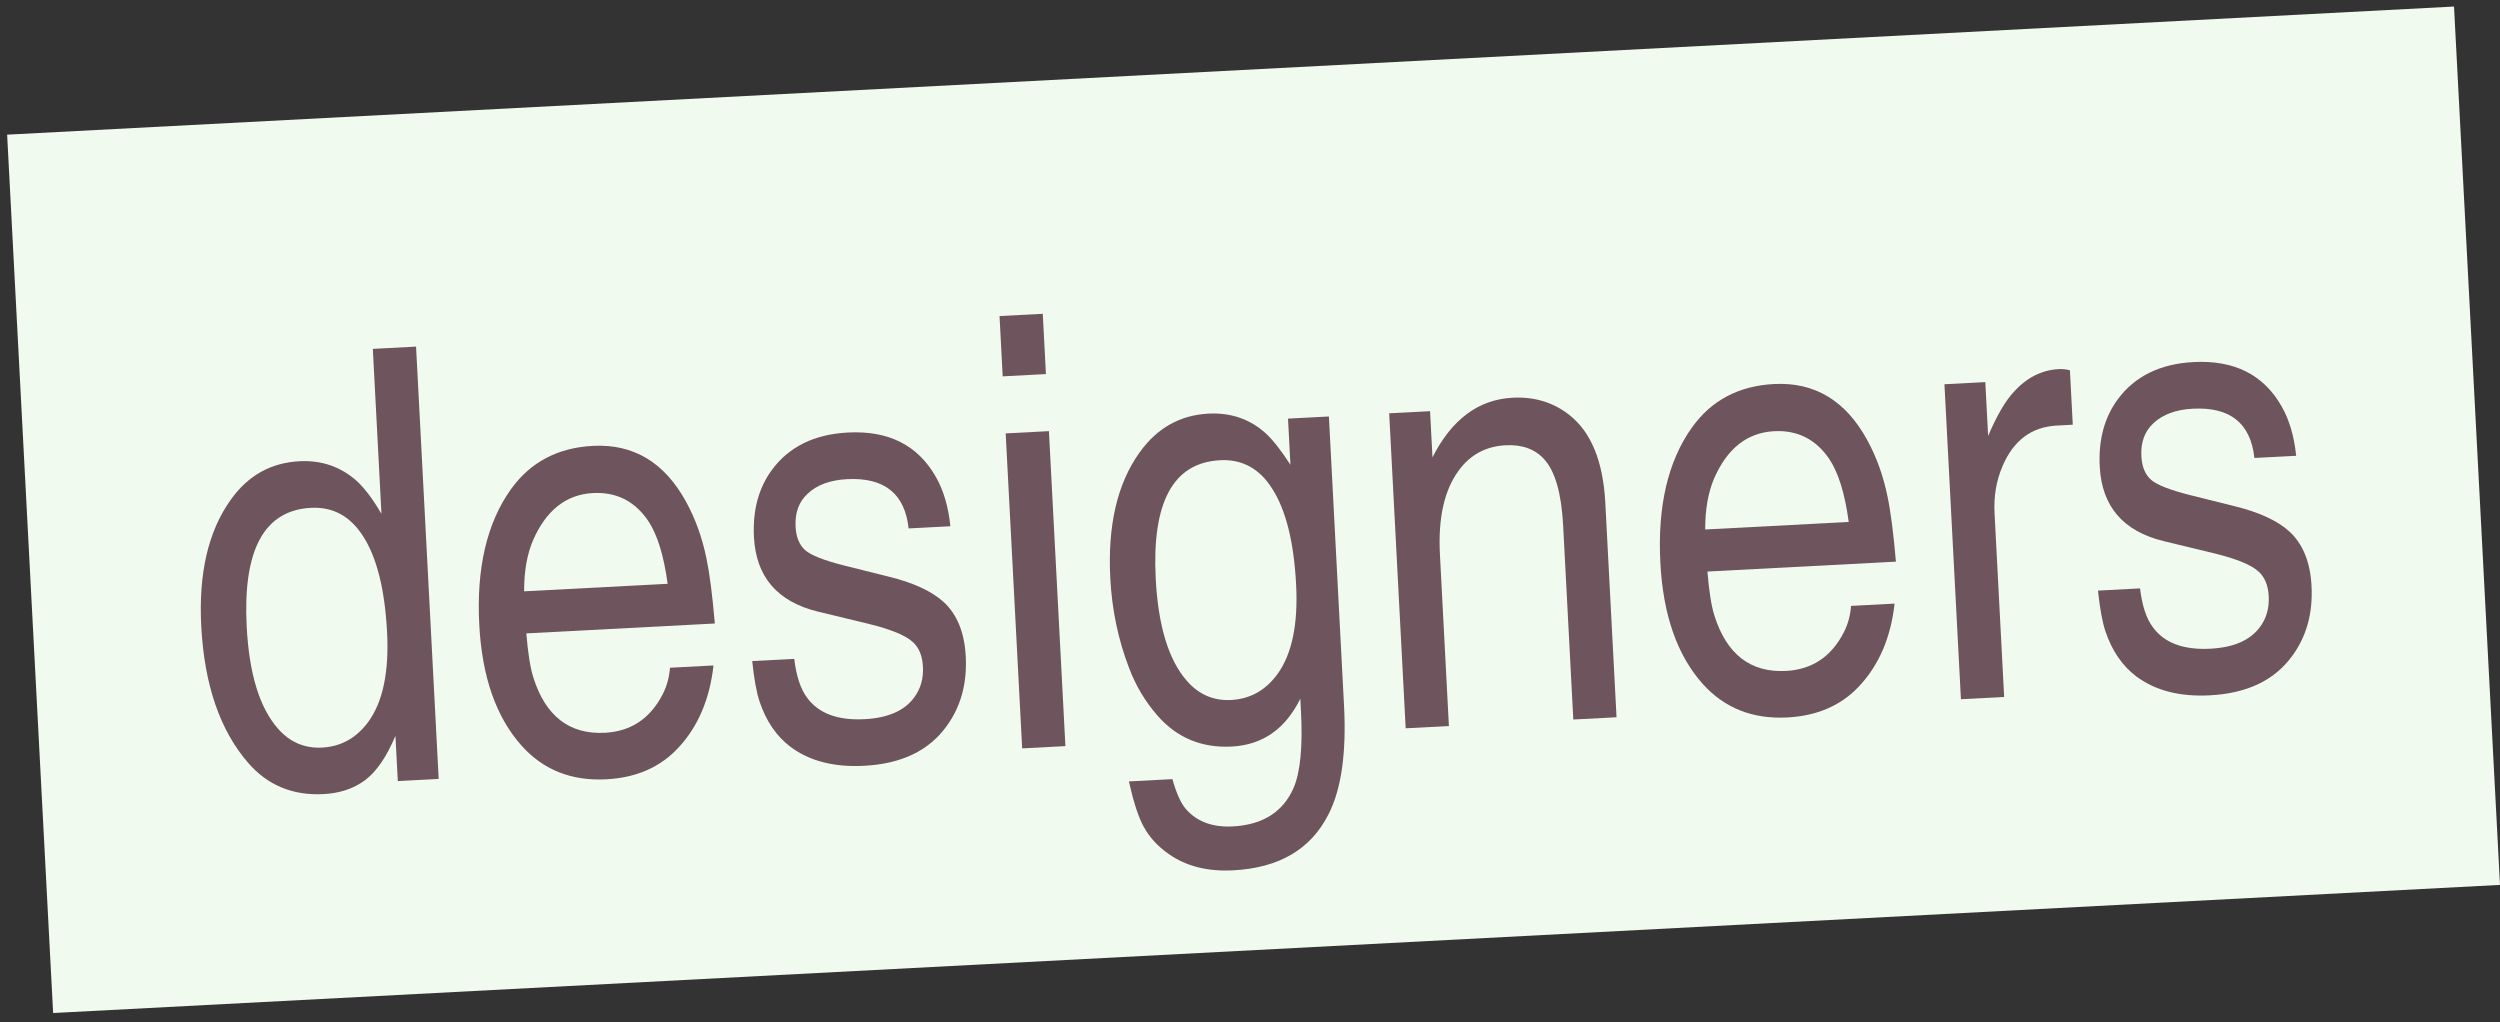 <svg width="247" height="101" viewBox="0 0 247 101" fill="none" xmlns="http://www.w3.org/2000/svg">
<rect x="0" y="0" width="247" height="101" fill="#333333" stroke="none"/>
<path d="M0.705 13.304L242.456 0.646L247 87.428L5.249 100.086L0.705 13.304Z" fill="#F1FAEE"/>
<path d="M41.106 34.245L43.342 76.958L39.304 77.17L39.069 72.695C38.224 74.721 37.241 76.171 36.121 77.045C34.981 77.901 33.597 78.372 31.97 78.457C28.929 78.616 26.447 77.59 24.525 75.379C21.735 72.165 20.188 67.662 19.884 61.87C19.61 56.64 20.578 52.481 22.786 49.394C24.486 46.993 26.75 45.719 29.578 45.571C31.767 45.456 33.656 46.105 35.245 47.517C36.041 48.253 36.856 49.337 37.688 50.769L36.835 34.469L41.106 34.245ZM30.723 50.173C26.093 50.415 23.977 54.333 24.374 61.926C24.618 66.576 25.648 69.93 27.465 71.991C28.642 73.328 30.093 73.952 31.817 73.861C33.715 73.762 35.253 72.895 36.43 71.26C37.842 69.282 38.446 66.347 38.242 62.453C38.022 58.25 37.235 55.096 35.882 52.991C34.612 50.998 32.892 50.059 30.723 50.173Z" fill="#6D545D"/>
<path d="M66.193 65.972L70.493 65.747C70.123 69.068 68.973 71.77 67.043 73.853C65.26 75.791 62.877 76.839 59.894 76.995C56.465 77.174 53.678 76.067 51.533 73.674C49.015 70.853 47.621 66.867 47.352 61.714C47.06 56.135 48.099 51.681 50.469 48.352C52.387 45.668 55.09 44.235 58.577 44.052C62.587 43.842 65.655 45.682 67.782 49.572C68.705 51.253 69.375 53.112 69.793 55.149C70.102 56.609 70.38 58.76 70.626 61.602L52.001 62.578C52.161 64.531 52.393 65.986 52.695 66.941C53.905 70.762 56.264 72.581 59.77 72.398C62.346 72.263 64.251 70.988 65.484 68.573C65.889 67.775 66.125 66.908 66.193 65.972ZM51.783 58.423L65.963 57.68C65.581 54.845 64.928 52.752 64.002 51.402C62.678 49.49 60.874 48.594 58.588 48.714C55.934 48.852 53.957 50.413 52.656 53.395C52.068 54.785 51.777 56.461 51.783 58.423Z" fill="#6D545D"/>
<path d="M93.898 51.993L89.772 52.209C89.398 48.771 87.37 47.148 83.69 47.341C82.024 47.428 80.728 47.904 79.802 48.768C78.931 49.571 78.532 50.661 78.604 52.036C78.657 53.063 78.97 53.833 79.54 54.347C80.111 54.861 81.42 55.375 83.467 55.889L87.807 56.973C90.227 57.565 92.028 58.394 93.211 59.458C94.557 60.689 95.292 62.486 95.416 64.85C95.557 67.542 94.92 69.848 93.506 71.768C91.767 74.17 89.057 75.468 85.376 75.66C82.413 75.816 79.991 75.195 78.111 73.797C76.716 72.744 75.696 71.253 75.051 69.325C74.752 68.447 74.508 67.11 74.317 65.314L78.472 65.096C78.677 66.794 79.093 68.064 79.72 68.906C80.851 70.478 82.753 71.194 85.427 71.054C87.732 70.934 89.365 70.217 90.326 68.904C90.961 68.055 91.248 67.04 91.186 65.858C91.129 64.773 90.785 63.956 90.154 63.406C89.441 62.764 88.011 62.178 85.867 61.649L80.82 60.428C76.807 59.453 74.697 56.999 74.491 53.067C74.353 50.433 74.946 48.216 76.27 46.418C77.957 44.135 80.457 42.907 83.769 42.733C87.798 42.522 90.701 43.992 92.478 47.143C93.228 48.463 93.701 50.08 93.898 51.993Z" fill="#6D545D"/>
<path d="M103.633 42.596L105.262 73.716L100.991 73.94L99.361 42.82L103.633 42.596ZM103.338 36.959L99.066 37.183L98.754 31.226L103.026 31.003L103.338 36.959Z" fill="#6D545D"/>
<path d="M131.295 41.148L132.79 69.711C133.036 74.398 132.524 77.98 131.255 80.455C129.513 83.907 126.375 85.751 121.842 85.988C119.305 86.121 117.179 85.582 115.464 84.37C114.396 83.63 113.572 82.731 112.992 81.673C112.476 80.729 111.991 79.24 111.534 77.204L115.835 76.979C116.217 78.338 116.646 79.307 117.123 79.884C118.22 81.167 119.775 81.755 121.79 81.65C124.773 81.494 126.784 80.213 127.824 77.808C128.48 76.24 128.718 73.731 128.537 70.283L128.472 69.034C126.997 72.024 124.739 73.6 121.697 73.759C118.714 73.915 116.261 72.888 114.339 70.677C113.141 69.302 112.214 67.748 111.56 66.015C110.481 63.216 109.86 60.257 109.697 57.138C109.423 51.908 110.391 47.759 112.6 44.691C114.319 42.289 116.584 41.015 119.392 40.868C121.601 40.752 123.49 41.401 125.059 42.815C125.774 43.477 126.586 44.512 127.495 45.921L127.256 41.359L131.295 41.148ZM120.537 45.47C115.907 45.712 113.79 49.62 114.187 57.195C114.431 61.863 115.462 65.228 117.279 67.289C118.457 68.626 119.907 69.249 121.631 69.159C123.53 69.059 125.067 68.192 126.244 66.557C127.656 64.58 128.26 61.644 128.056 57.751C127.836 53.547 127.049 50.393 125.696 48.288C124.445 46.295 122.726 45.355 120.537 45.47Z" fill="#6D545D"/>
<path d="M141.529 45.187C143.43 41.435 146.066 39.471 149.437 39.295C151.587 39.182 153.452 39.745 155.032 40.983C157.199 42.676 158.39 45.576 158.605 49.683L159.714 70.865L155.443 71.089L154.44 51.94C154.274 48.763 153.655 46.581 152.583 45.394C151.674 44.374 150.397 43.906 148.751 43.993C146.794 44.095 145.245 44.934 144.104 46.508C142.69 48.447 142.077 51.199 142.264 54.763L143.152 71.732L138.881 71.956L137.251 40.836L141.29 40.625L141.529 45.187Z" fill="#6D545D"/>
<path d="M182.884 59.862L187.185 59.637C186.815 62.958 185.665 65.66 183.734 67.743C181.951 69.681 179.568 70.729 176.585 70.885C173.157 71.064 170.37 69.957 168.224 67.564C165.707 64.743 164.313 60.757 164.043 55.604C163.751 50.025 164.79 45.571 167.16 42.242C169.079 39.558 171.782 38.125 175.268 37.942C179.278 37.732 182.346 39.572 184.473 43.462C185.396 45.143 186.067 47.002 186.484 49.039C186.794 50.499 187.071 52.65 187.317 55.492L168.692 56.468C168.853 58.421 169.084 59.876 169.387 60.831C170.597 64.652 172.955 66.471 176.461 66.288C179.038 66.153 180.942 64.878 182.176 62.463C182.581 61.665 182.817 60.798 182.884 59.862ZM168.474 52.313L182.654 51.57C182.273 48.735 181.619 46.642 180.694 45.292C179.37 43.38 177.565 42.484 175.279 42.603C172.625 42.742 170.648 44.303 169.348 47.285C168.76 48.675 168.469 50.351 168.474 52.313Z" fill="#6D545D"/>
<path d="M204.79 41.962L203.163 42.047C200.684 42.196 198.909 43.542 197.838 46.084C197.232 47.495 196.973 49.043 197.062 50.728L198.011 68.86L193.74 69.083L192.11 37.964L196.149 37.752L196.428 43.069C197.275 41.083 198.113 39.64 198.94 38.742C200.225 37.315 201.71 36.558 203.395 36.469C203.783 36.449 204.154 36.488 204.508 36.586L204.79 41.962Z" fill="#6D545D"/>
<path d="M226.861 45.031L222.735 45.247C222.361 41.809 220.333 40.186 216.653 40.379C214.987 40.466 213.691 40.942 212.765 41.806C211.894 42.609 211.495 43.699 211.567 45.074C211.621 46.101 211.933 46.871 212.504 47.385C213.074 47.899 214.383 48.413 216.43 48.928L220.77 50.011C223.19 50.603 224.992 51.432 226.174 52.496C227.52 53.727 228.256 55.524 228.379 57.888C228.52 60.58 227.883 62.886 226.469 64.806C224.73 67.208 222.02 68.506 218.34 68.698C215.376 68.854 212.954 68.233 211.075 66.835C209.679 65.782 208.659 64.291 208.014 62.363C207.716 61.485 207.471 60.148 207.28 58.352L211.435 58.134C211.64 59.833 212.056 61.102 212.683 61.944C213.814 63.516 215.717 64.232 218.39 64.092C220.695 63.972 222.328 63.255 223.289 61.942C223.924 61.093 224.211 60.078 224.149 58.896C224.092 57.811 223.748 56.994 223.117 56.444C222.404 55.802 220.975 55.216 218.83 54.687L213.784 53.466C209.77 52.491 207.66 50.037 207.454 46.105C207.316 43.471 207.909 41.254 209.233 39.456C210.92 37.173 213.42 35.945 216.732 35.771C220.761 35.56 223.665 37.03 225.442 40.181C226.191 41.501 226.664 43.118 226.861 45.031Z" fill="#6D545D"/>
</svg>
